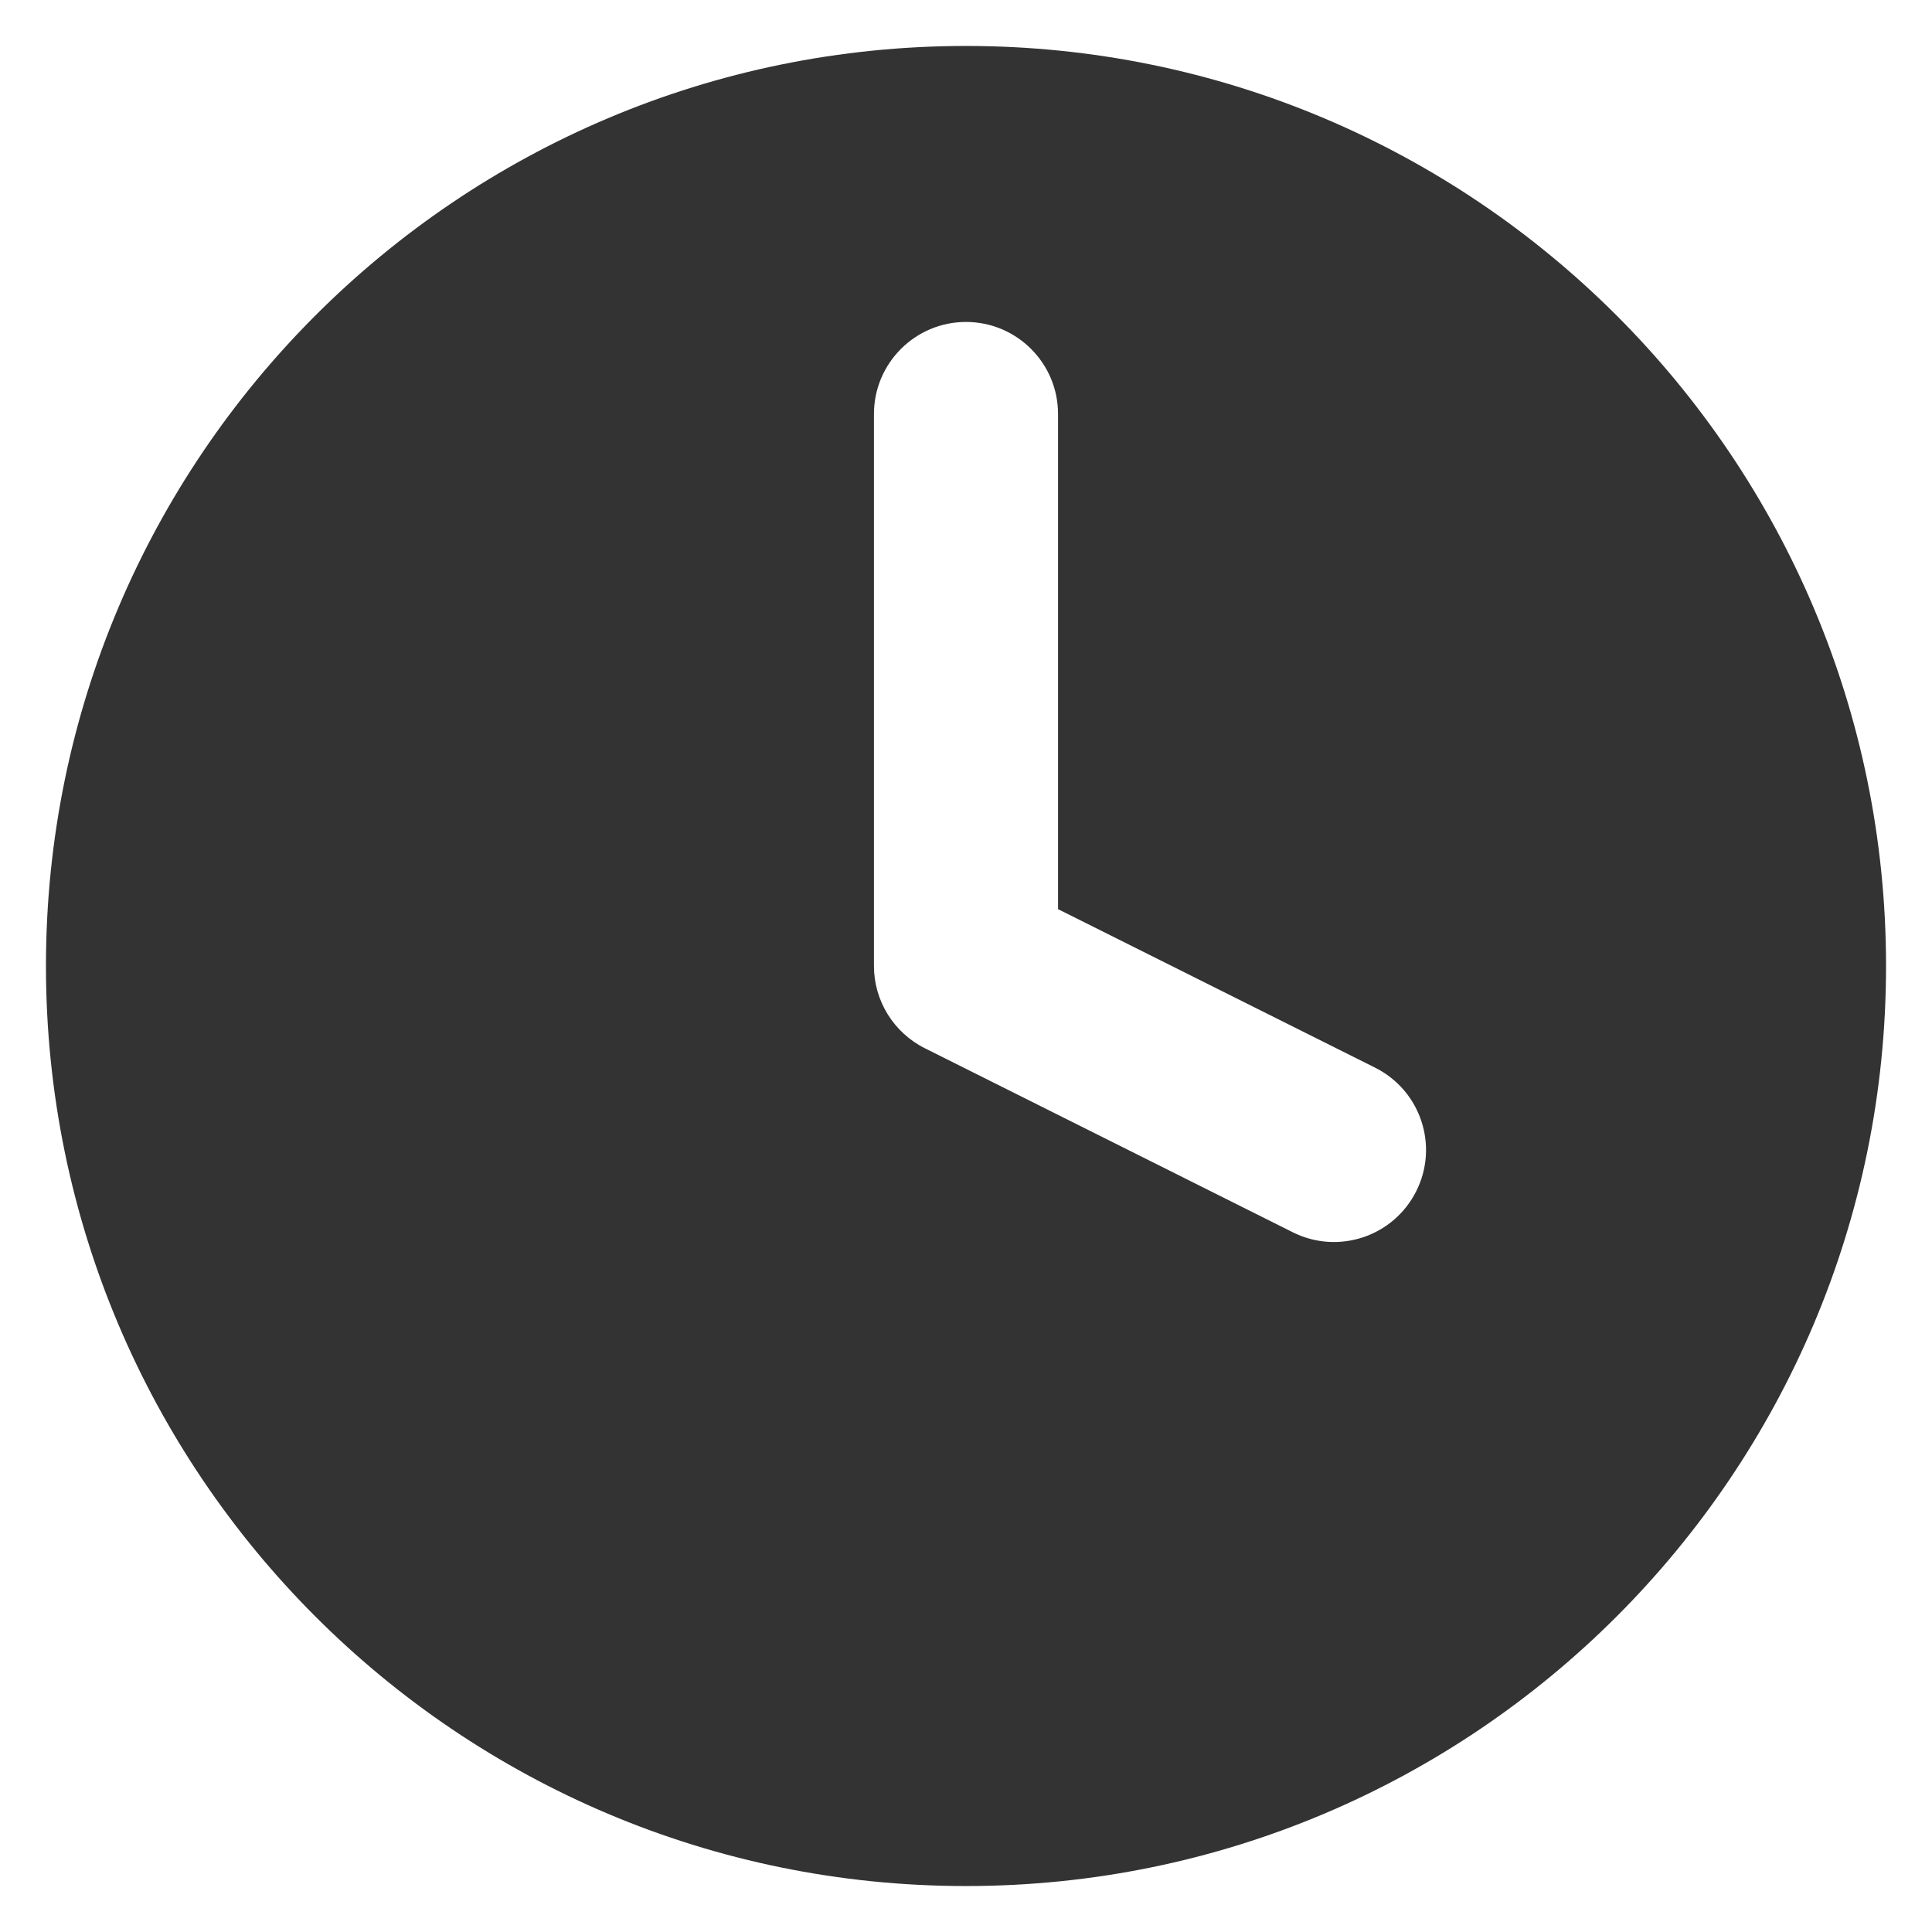 <svg width="14" height="14" viewBox="0 0 14 14" fill="none" xmlns="http://www.w3.org/2000/svg">
<path fill-rule="evenodd" clip-rule="evenodd" d="M13.667 7C13.667 10.682 10.682 13.667 7 13.667C3.318 13.667 0.333 10.682 0.333 7C0.333 3.318 3.318 0.333 7 0.333C10.682 0.333 13.667 3.318 13.667 7ZM7.667 3C7.667 2.632 7.368 2.333 7 2.333C6.632 2.333 6.333 2.632 6.333 3V7C6.333 7.252 6.476 7.483 6.702 7.596L9.369 8.93C9.698 9.094 10.098 8.961 10.263 8.631C10.428 8.302 10.294 7.902 9.965 7.737L7.667 6.588V3Z" fill="#333333"/>
</svg>
